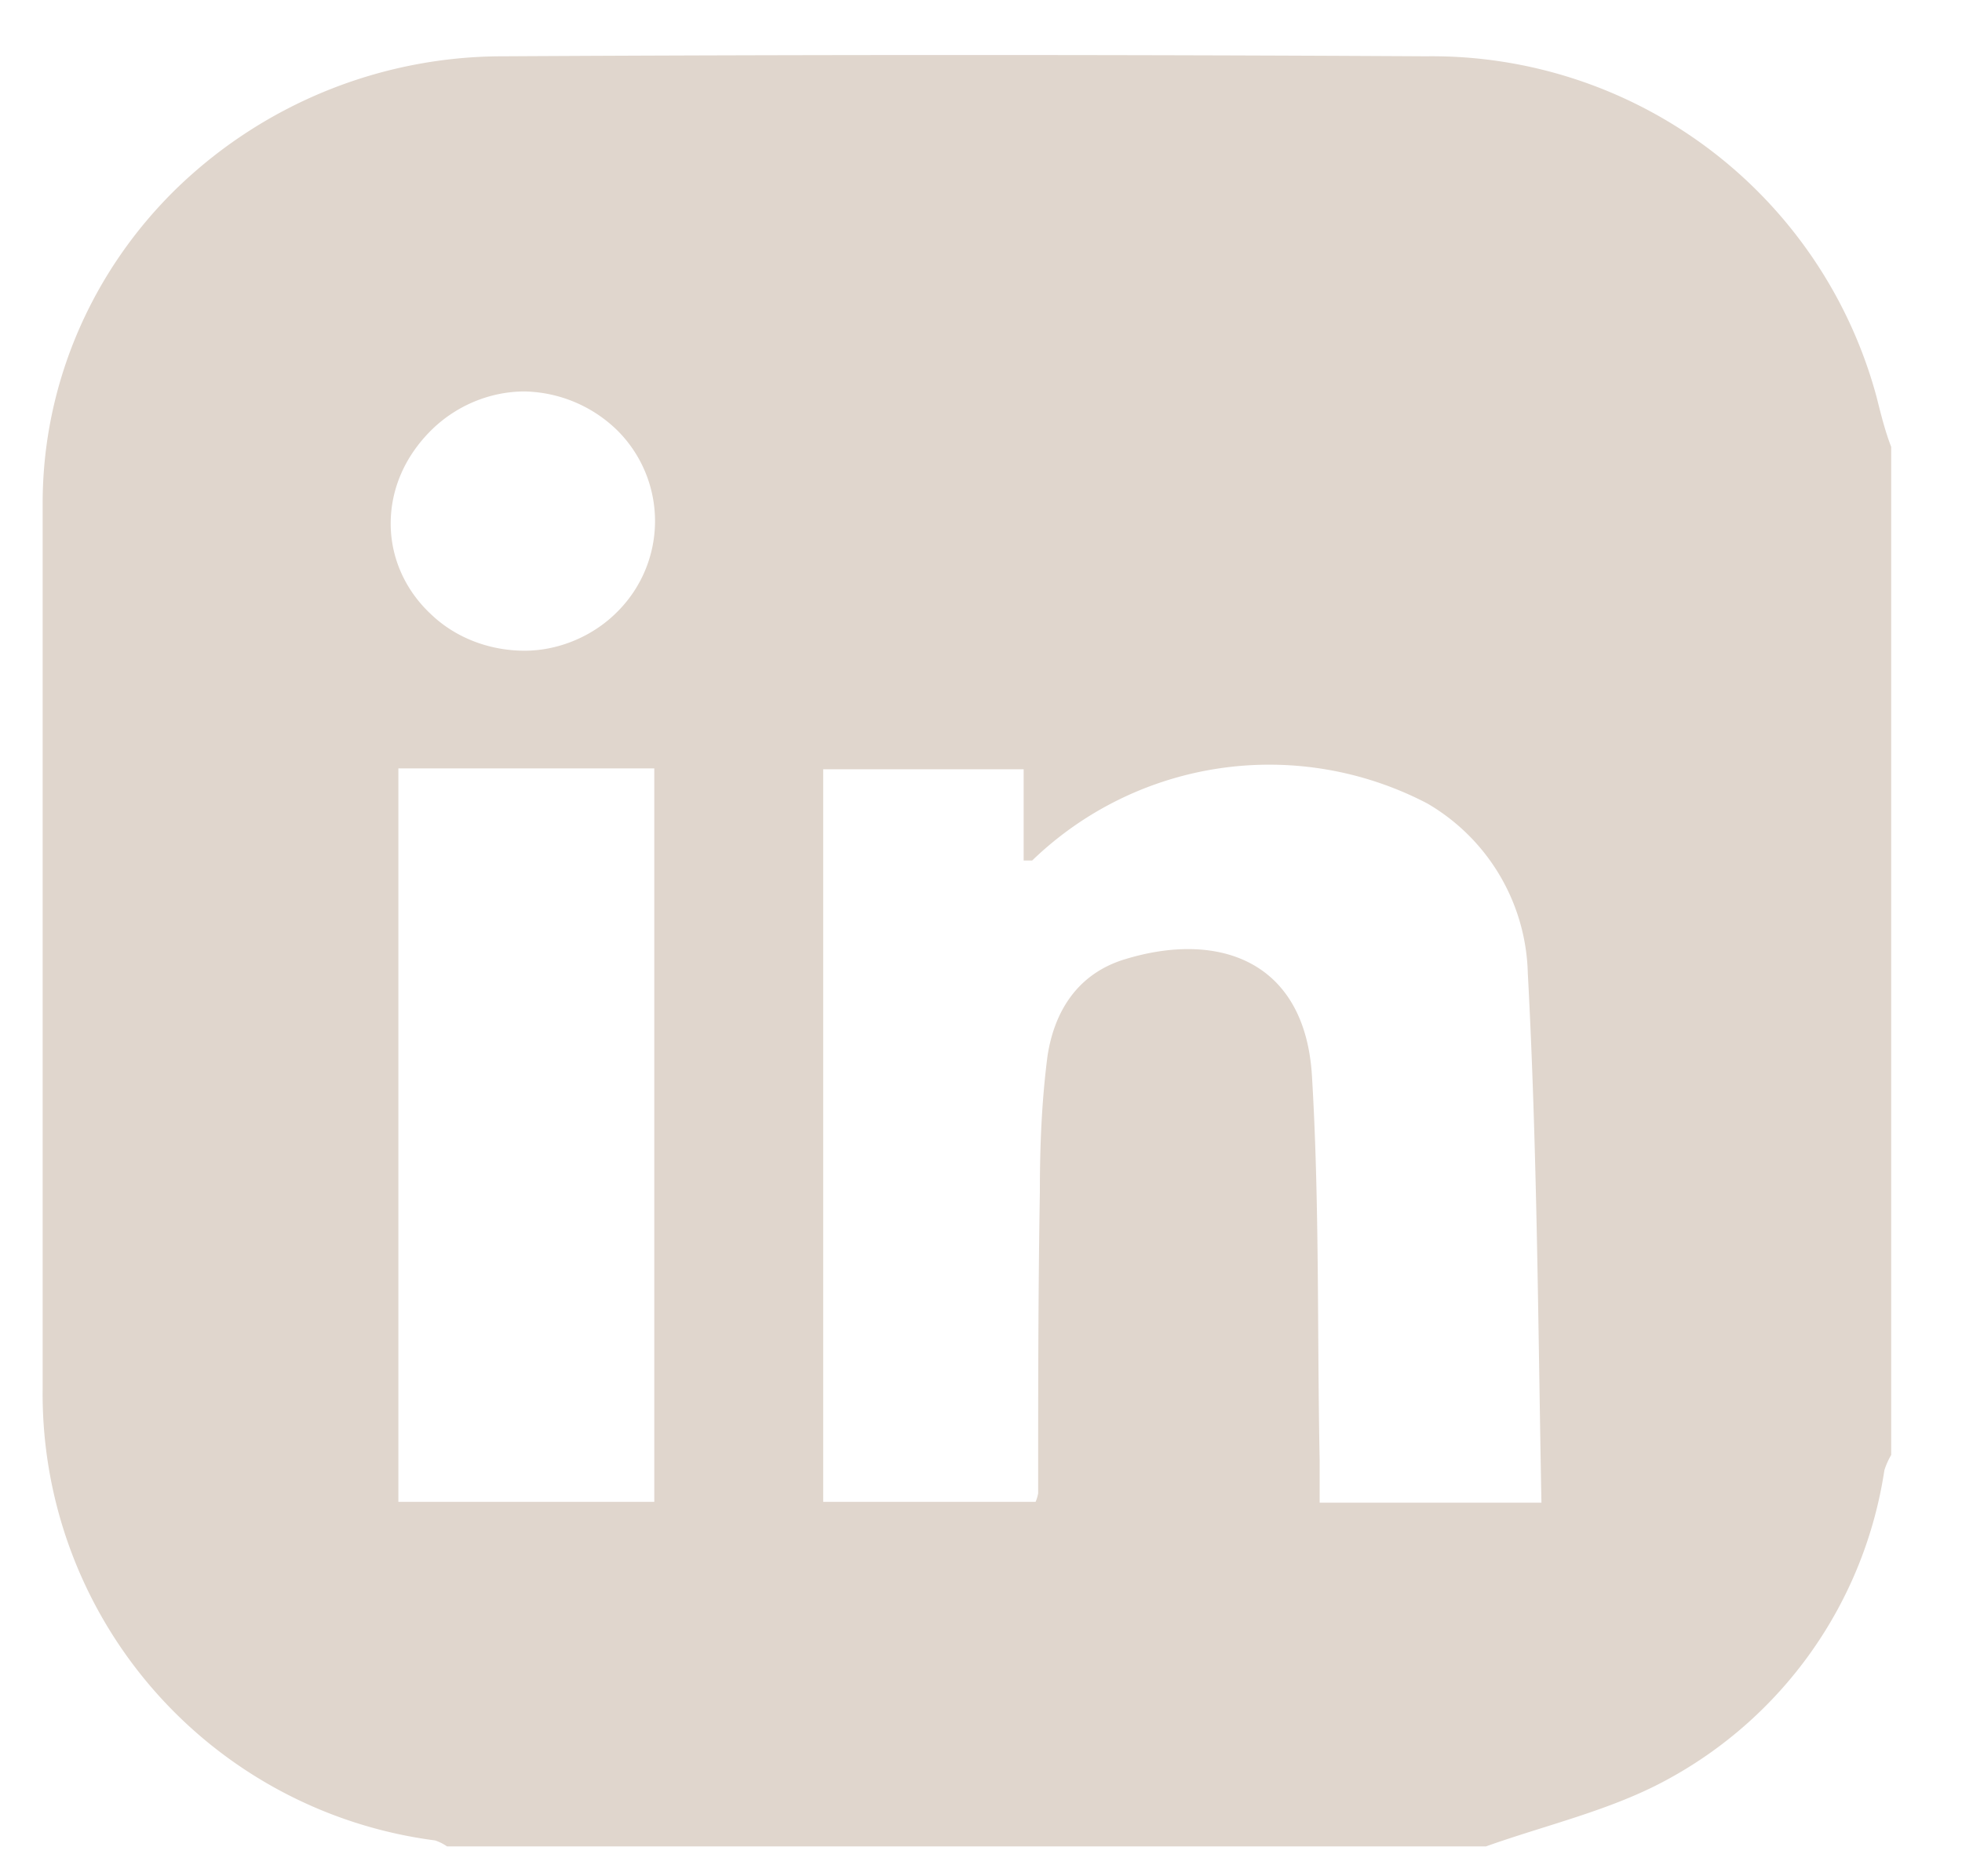 <svg xmlns="http://www.w3.org/2000/svg" fill="none" viewBox="0 0 23 22"><path fill="#E0D6CD" d="M17.43 21.65H5.24a.53.53 0 0 0-.14-.07 5.28 5.28 0 0 1-4.6-5.3V5.9c0-1.39.57-2.72 1.58-3.7A5.5 5.5 0 0 1 5.9.66c3.6-.02 7.22-.02 10.82 0a5.4 5.4 0 0 1 5.28 4c.05.2.1.4.17.58v11.82a.88.88 0 0 0-.08.18 4.97 4.97 0 0 1-2.57 3.64c-.65.35-1.4.52-2.1.77Zm.64-4.02c-.04-2.1-.05-4.17-.16-6.22a2.37 2.37 0 0 0-1.18-1.99 4 4 0 0 0-4.63.67H12V9.02H9.65v8.59h2.49a.45.45 0 0 0 .03-.1c0-1.18 0-2.35.02-3.53 0-.53.02-1.06.09-1.6.08-.52.35-.96.9-1.13 1.1-.34 2.12.01 2.2 1.37.09 1.5.06 3 .09 4.5v.5h2.6ZM4.67 9.02v8.59h3v-8.6h-3Zm1.48-1.39c.4 0 .8-.17 1.08-.45a1.5 1.5 0 0 0 .01-2.13 1.6 1.6 0 0 0-1.09-.46c-.41 0-.81.17-1.1.46-.3.3-.47.68-.47 1.09 0 .4.17.78.47 1.06.29.28.69.43 1.1.43Z"/></svg>